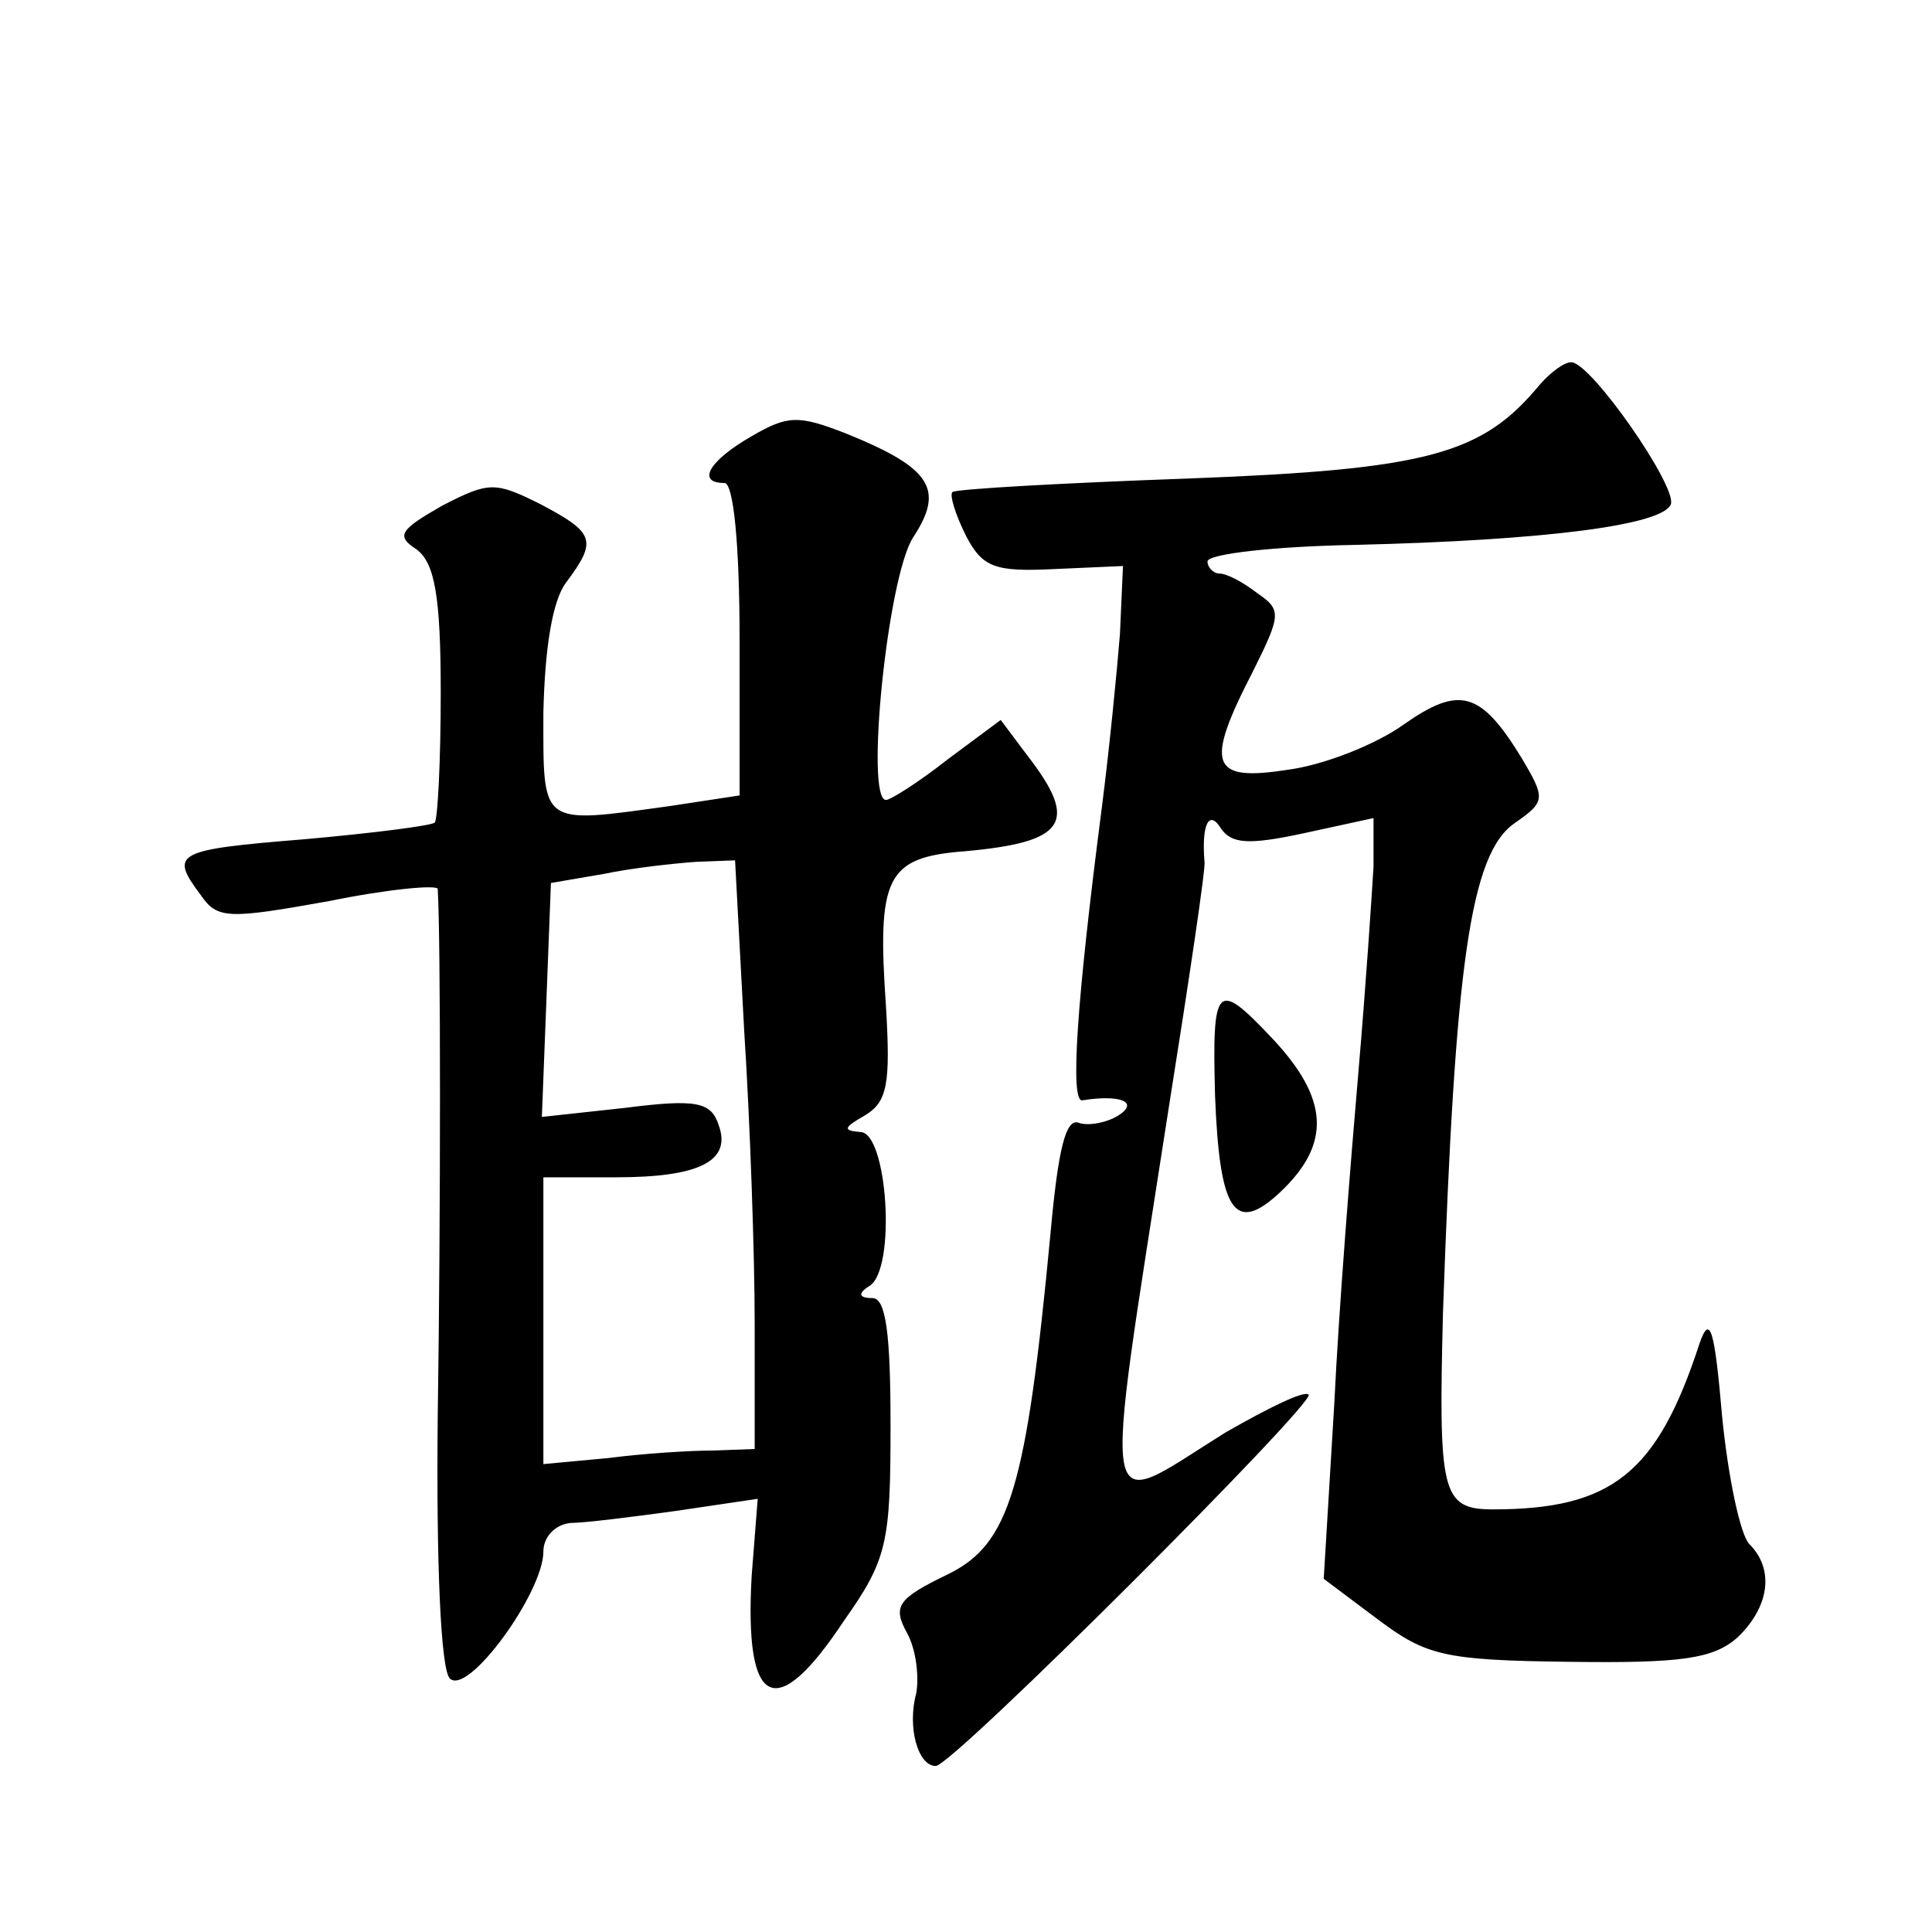 <?xml version="1.0" standalone="no"?>
<!DOCTYPE svg PUBLIC "-//W3C//DTD SVG 20010904//EN"
 "http://www.w3.org/TR/2001/REC-SVG-20010904/DTD/svg10.dtd">
<svg version="1.0" xmlns="http://www.w3.org/2000/svg"
 width="128pt" height="128pt" viewBox="0 0 128 128"
 preserveAspectRatio="xMidYMid meet">
<g transform="translate(0,128) scale(0.1,-0.1)"
fill="#0" stroke="none">
<path d="M1020 1025 c-38 -46 -74 -56 -232 -62 -84 -3 -155 -7 -157 -9 -2 -2 2
-15 9 -29 11 -21 19 -24 59 -22 l45 2 -2 -45 c-2 -25 -7 -76 -12 -115 -17 -131
-21 -195 -13 -194 25 4 38 -1 24 -10 -8 -5 -20 -7 -26 -5 -9 4 -14 -18 -19 -73
-16 -169 -27 -206 -68 -226 -33 -16 -37 -21 -27 -39 6 -11 8 -29 6 -40 -6 -22 1
-48 13 -48 11 0 252 241 247 246 -3 3 -27 -9 -55 -25 -85 -53 -82 -71 -38 213 14
88 25 162 24 165 -2 25 3 35 11 22 7 -10 18 -11 55 -3 l46 10 0 -32 c-1 -17 -5
-78 -10 -136 -5 -58 -13 -157 -16 -220 l-7 -116 36 -27 c32 -24 44 -27 127 -28
74 -1 95 2 111 16 21 20 25 45 8 62 -6 6 -14 44 -18 84 -5 58 -8 69 -15 49 -28
-86 -58 -110 -137 -110 -34 0 -36 11 -33 130 8 231 18 305 48 325 20 14 20 16 4
43 -27 44 -41 48 -78 22 -18 -13 -53 -27 -77 -30 -51 -8 -55 3 -23 65 19 38 19
41 3 52 -9 7 -20 13 -25 13 -4 0 -8 4 -8 8 0 5 44 10 98 11 125 3 204 13 209 27
4 12 -53 94 -66 94 -5 0 -14 -7 -21 -15z M498 991 c-28 -16 -37 -31 -18 -31 6 0
10 -41 10 -104 l0 -103 -46 -7 c-87 -12 -84 -14 -84 62 1 43 6 74 15 86 21 28 19
33 -17 52 -30 15 -34 15 -65 -1 -28 -16 -31 -20 -17 -29 12 -9 16 -31 16 -95 0
-45 -2 -84 -4 -86 -2 -2 -41 -7 -86 -11 -86 -7 -90 -9 -69 -37 11 -16 18 -16 85
-4 39 8 72 11 72 8 2 -31 2 -218 0 -350 -1 -97 2 -167 8 -173 12 -12 62 57 62 84
0 10 8 18 18 19 9 0 41 4 70 8 l54 8 -4 -51 c-5 -88 16 -98 61 -30 29 41 31 52
31 130 0 60 -3 84 -12 84 -9 0 -10 3 -2 8 18 11 12 102 -6 102 -12 1 -11 3 3 11
15 9 17 21 14 72 -6 86 0 99 52 103 67 6 76 19 42 63 l-18 24 -35 -26 c-19 -15
-38 -27 -41 -27 -14 0 1 148 18 174 21 32 12 46 -45 69 -31 12 -38 12 -62 -2z m-5
-393 c4 -62 7 -150 7 -195 l0 -83 -27 -1 c-16 0 -47 -2 -70 -5 l-43 -4 0 95 0 95
48 0 c56 0 77 11 68 35 -5 15 -15 17 -62 11 l-55 -6 3 77 3 78 35 6 c19 4 47 7
61 8 l26 1 6 -112z M805 554 c3 -77 13 -92 43 -64 34 32 33 62 -6 103 -36 38 -39
35 -37 -39z"/>
</g>
</svg>
